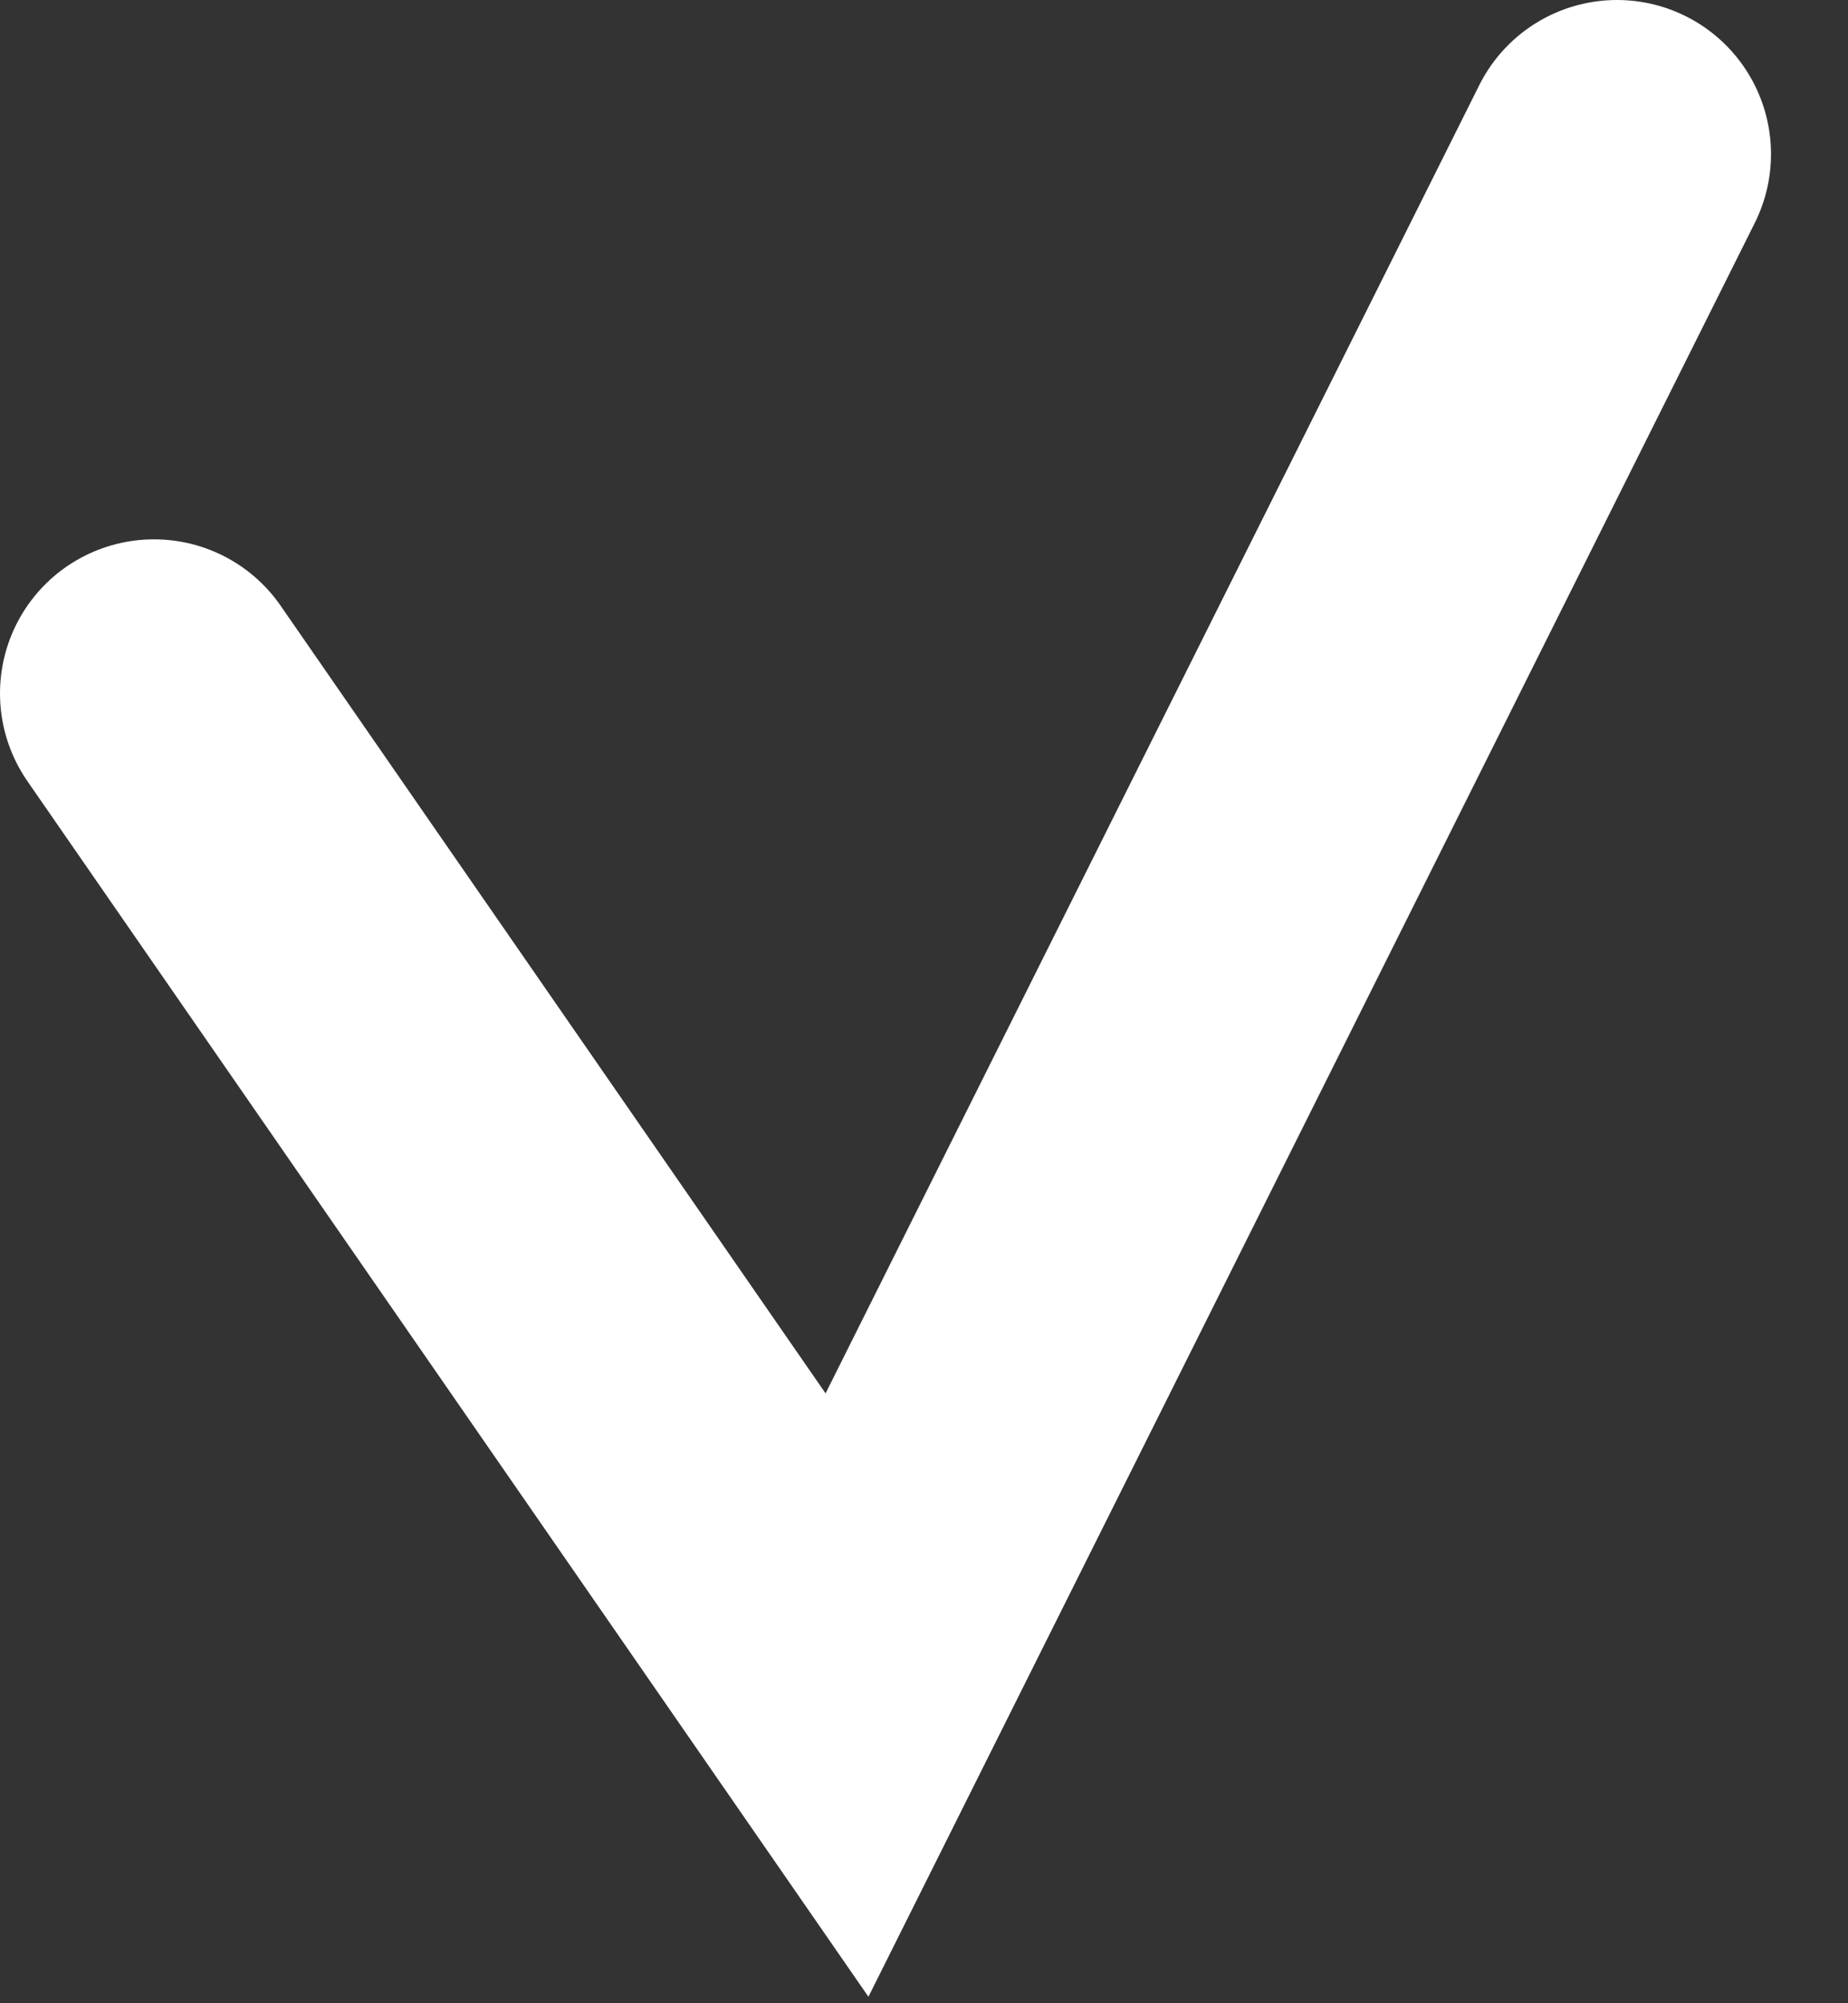 <svg width="12" height="13" viewBox="0 0 12 13" fill="none" xmlns="http://www.w3.org/2000/svg">
<rect x="0" y="0" width="12" height="13" fill="#333333" stroke="none"/>
<path d="M1 4.5L5.5 11L10.5 1" stroke="white" stroke-width="2" stroke-linecap="round"/>
</svg>

